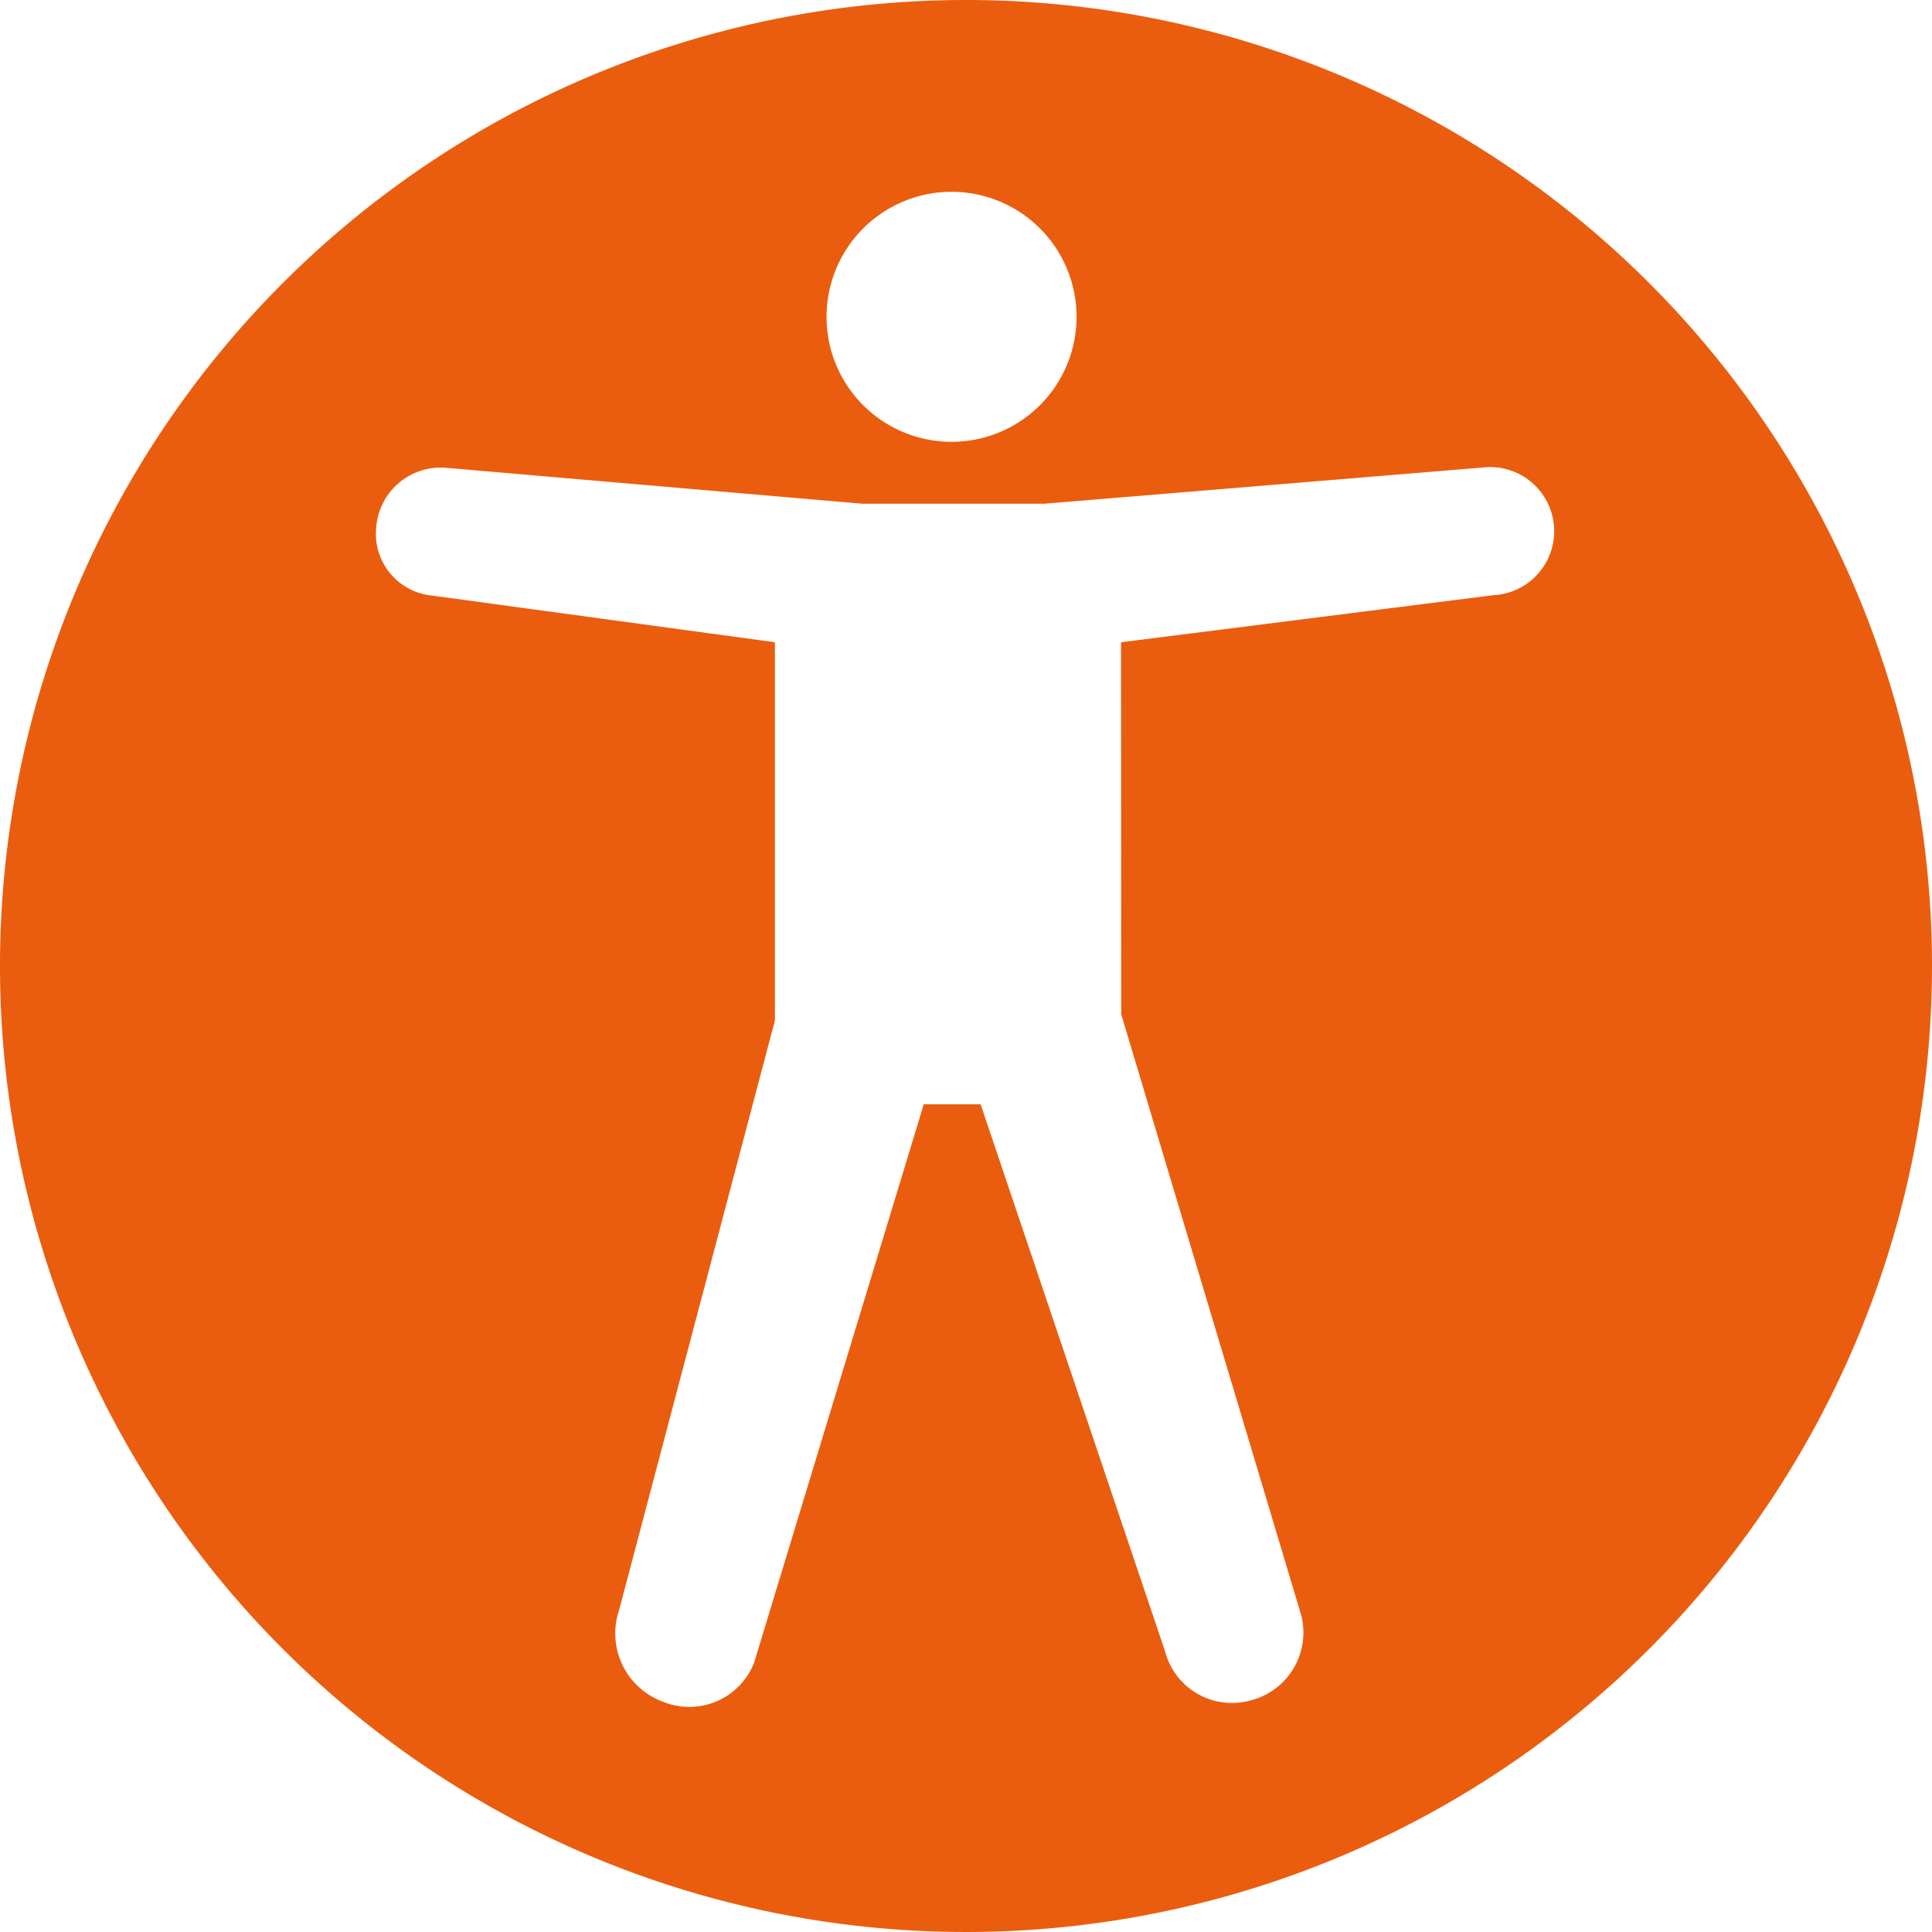 <svg xmlns="http://www.w3.org/2000/svg" width="99.726" height="99.726" viewBox="0 0 99.726 99.726">
  <path id="np_accessibility_1872_EA5D0E" d="M49.863,0A49.863,49.863,0,1,0,99.726,49.863,49.862,49.862,0,0,0,49.863,0Zm-.758,9.9a6.453,6.453,0,1,1-6.441,6.441A6.457,6.457,0,0,1,49.105,9.9ZM77.05,30.726,57.866,33.152l.008,19.2,9.293,31.023a3.613,3.613,0,0,1-2.625,4.4,3.568,3.568,0,0,1-4.406-2.543L50.616,57H47.683L38.925,85.827a3.593,3.593,0,0,1-4.707,2.012,3.756,3.756,0,0,1-2.262-4.727L40,52.671V33.151L22.323,30.745a3.208,3.208,0,0,1-2.9-3.559,3.337,3.337,0,0,1,3.6-3.039L44.5,26h9.418L76.78,24.112a3.309,3.309,0,0,1,.27,6.613Z" fill="#ea5d0e"/>
</svg>
